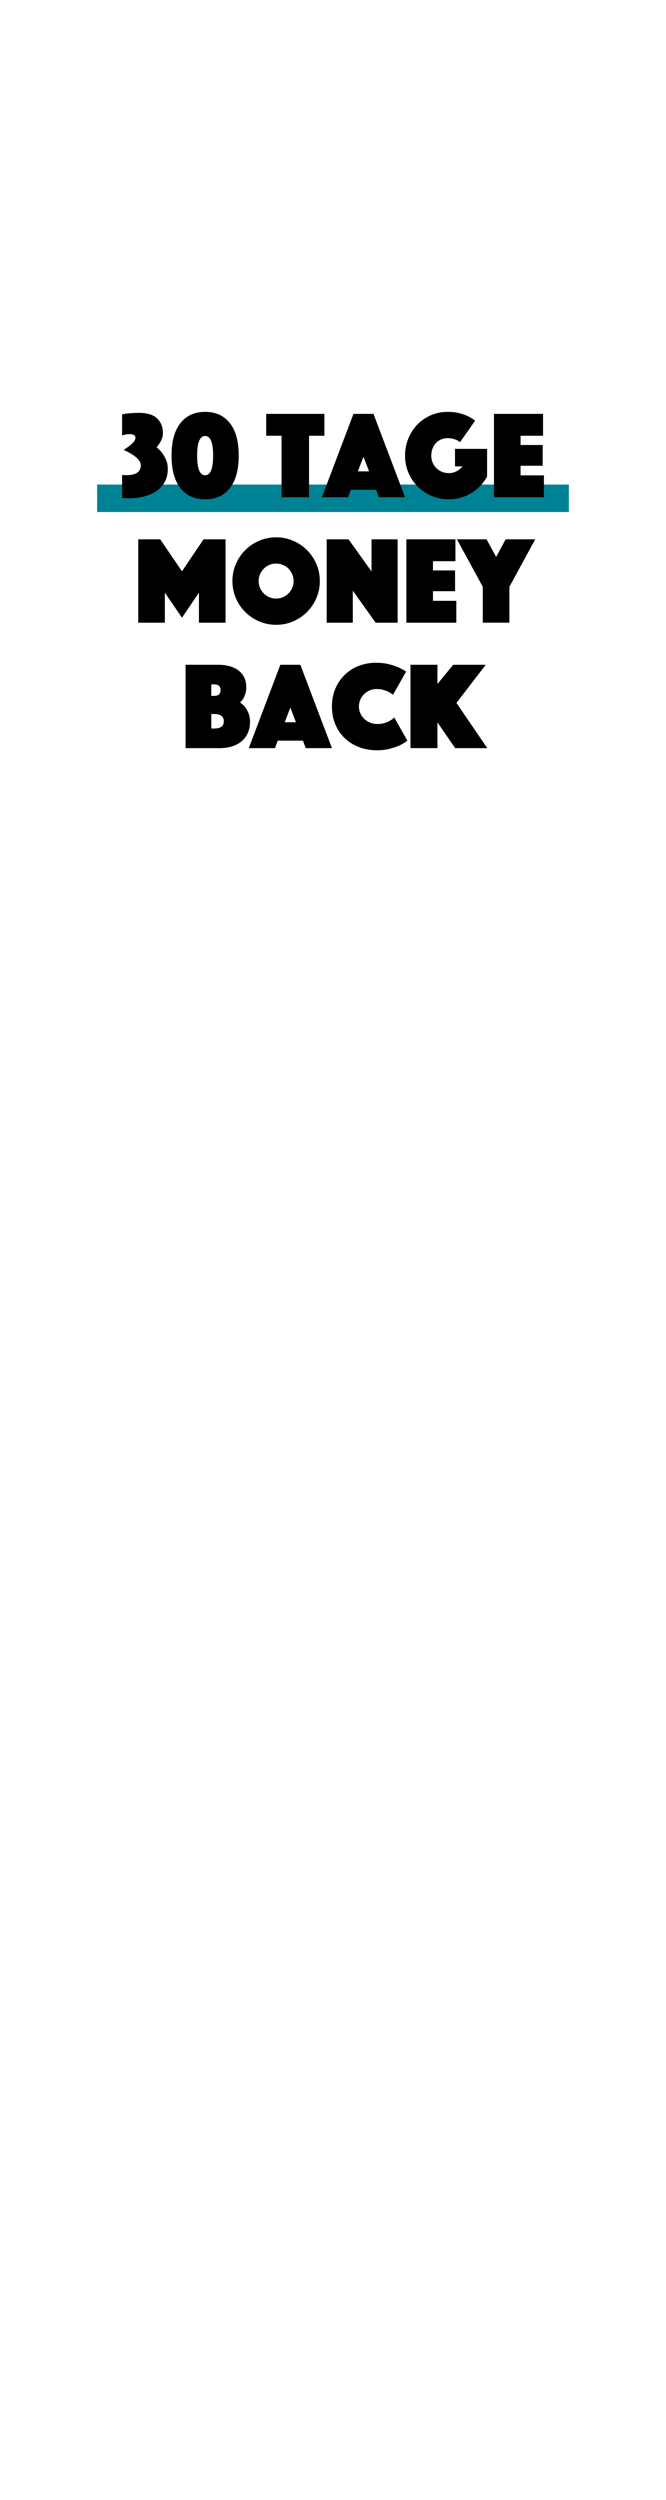 <?xml version="1.0" encoding="utf-8"?>
<!-- Generator: Adobe Illustrator 27.4.0, SVG Export Plug-In . SVG Version: 6.00 Build 0)  -->
<svg version="1.1" id="Ebene_1" xmlns="http://www.w3.org/2000/svg" xmlns:xlink="http://www.w3.org/1999/xlink" x="0px" y="0px"
	 viewBox="0 0 160 600" style="enable-background:new 0 0 160 600;" xml:space="preserve">
<style type="text/css">
	.st0{fill:#008295;}
</style>
<g>
	<rect x="23.33" y="116.291" class="st0" width="113.34" height="6.6"/>
	<g>
		<path d="M29.33,113.969c0.22,0.041,0.425,0.06,0.614,0.06c0.19,0,0.375,0,0.556,0c0.64,0,1.175-0.064,1.604-0.195
			c0.43-0.13,0.77-0.305,1.021-0.525c0.25-0.22,0.43-0.465,0.54-0.735c0.109-0.27,0.165-0.555,0.165-0.855
			c0-0.42-0.14-0.82-0.42-1.2s-0.63-0.725-1.05-1.035s-0.871-0.595-1.351-0.855c-0.479-0.26-0.91-0.48-1.29-0.66
			c0.34-0.22,0.68-0.45,1.02-0.69c0.34-0.24,0.646-0.485,0.916-0.735c0.27-0.25,0.484-0.495,0.645-0.735
			c0.16-0.24,0.24-0.47,0.24-0.69c0-0.36-0.135-0.604-0.405-0.735c-0.271-0.13-0.565-0.195-0.885-0.195
			c-0.261,0-0.505,0.015-0.735,0.045s-0.435,0.065-0.615,0.105c-0.22,0.06-0.41,0.11-0.569,0.15v-5.04
			c0.28-0.06,0.61-0.12,0.989-0.18c0.34-0.04,0.766-0.08,1.275-0.12s1.115-0.06,1.815-0.06c1.96,0,3.405,0.445,4.335,1.335
			c0.93,0.89,1.395,2.055,1.395,3.495c0,0.5-0.08,0.955-0.24,1.365c-0.16,0.41-0.34,0.765-0.539,1.065
			c-0.221,0.36-0.471,0.69-0.75,0.99c0.5,0.4,0.949,0.86,1.35,1.38c0.34,0.46,0.65,1.01,0.93,1.65c0.28,0.641,0.42,1.36,0.42,2.16
			c0,1.24-0.254,2.305-0.765,3.195c-0.51,0.891-1.195,1.62-2.056,2.19c-0.859,0.57-1.854,0.99-2.984,1.26s-2.305,0.405-3.525,0.405
			c-0.199,0-0.435,0-0.705,0c-0.27,0-0.584-0.011-0.944-0.03V113.969z"/>
		<path d="M57.35,109.349c0,3.4-0.709,6-2.129,7.8c-1.422,1.8-3.4,2.7-5.94,2.7c-2.541,0-4.521-0.9-5.94-2.7
			c-1.421-1.8-2.13-4.4-2.13-7.8c0-3.399,0.709-6,2.13-7.8c1.42-1.8,3.399-2.7,5.94-2.7c2.54,0,4.519,0.9,5.94,2.7
			C56.641,103.349,57.35,105.949,57.35,109.349z M51.199,109.349c0-3.14-0.64-4.71-1.919-4.71c-1.281,0-1.92,1.57-1.92,4.71
			c0,3.141,0.639,4.71,1.92,4.71C50.56,114.059,51.199,112.489,51.199,109.349z"/>
		<path d="M67.641,104.579h-3.69v-5.25h13.98v5.25h-3.69v14.76h-6.6V104.579z"/>
		<path d="M84.92,99.329h4.8l7.59,20.01h-6.3l-0.66-1.8h-6.06l-0.66,1.8h-6.3L84.92,99.329z M88.67,113.129l-1.351-3.51l-1.35,3.51
			H88.67z"/>
		<path d="M110.51,106.139c-0.359-0.319-0.81-0.564-1.35-0.735c-0.54-0.169-1.07-0.255-1.59-0.255c-0.581,0-1.11,0.105-1.591,0.315
			c-0.479,0.21-0.895,0.5-1.244,0.87c-0.351,0.37-0.626,0.815-0.825,1.335c-0.2,0.52-0.3,1.08-0.3,1.68c0,0.6,0.109,1.16,0.33,1.68
			c0.22,0.521,0.52,0.965,0.899,1.335c0.38,0.371,0.825,0.66,1.335,0.87s1.055,0.315,1.635,0.315c0.68,0,1.3-0.145,1.86-0.435
			c0.56-0.29,1.04-0.685,1.44-1.185h-1.801v-4.2h7.71v6.66c-0.46,0.82-1.01,1.565-1.649,2.235c-0.641,0.67-1.355,1.245-2.146,1.725
			c-0.79,0.48-1.645,0.851-2.564,1.11s-1.87,0.39-2.851,0.39c-1.439,0-2.8-0.27-4.08-0.81c-1.279-0.54-2.395-1.28-3.345-2.22
			c-0.95-0.94-1.7-2.05-2.25-3.33c-0.55-1.28-0.825-2.66-0.825-4.14c0-1.44,0.26-2.8,0.78-4.08c0.52-1.28,1.234-2.395,2.146-3.345
			c0.909-0.95,1.989-1.7,3.239-2.25c1.25-0.55,2.596-0.825,4.035-0.825c1.12,0,2.09,0.11,2.91,0.33c0.82,0.221,1.51,0.47,2.07,0.75
			c0.66,0.32,1.21,0.67,1.649,1.05L110.51,106.139z"/>
		<path d="M118.67,99.329h11.79v5.25h-5.399v2.22h5.31v4.98h-5.31v2.31h5.609v5.25h-12V99.329z"/>
		<path d="M33.215,129.437h5.28l5.22,7.68l5.19-7.68h5.279v20.01h-6.39v-7.2l-4.08,6l-4.11-6v7.2h-6.39V129.437z"/>
		<path d="M55.835,139.456c0-1.44,0.275-2.8,0.825-4.08s1.3-2.395,2.25-3.345c0.95-0.95,2.065-1.7,3.345-2.25
			c1.28-0.55,2.641-0.825,4.08-0.825c1.44,0,2.8,0.275,4.08,0.825c1.28,0.55,2.396,1.3,3.346,2.25
			c0.949,0.95,1.699,2.065,2.25,3.345c0.55,1.28,0.824,2.64,0.824,4.08c0,1.44-0.274,2.801-0.824,4.08
			c-0.551,1.28-1.301,2.396-2.25,3.345c-0.95,0.95-2.065,1.7-3.346,2.25s-2.64,0.825-4.08,0.825c-1.439,0-2.8-0.275-4.08-0.825
			c-1.279-0.55-2.395-1.3-3.345-2.25c-0.95-0.95-1.7-2.065-2.25-3.345C56.11,142.257,55.835,140.896,55.835,139.456z
			 M62.136,139.456c0,0.581,0.109,1.125,0.33,1.635c0.22,0.51,0.52,0.955,0.899,1.335c0.38,0.38,0.825,0.68,1.335,0.9
			c0.51,0.22,1.055,0.33,1.635,0.33s1.125-0.11,1.636-0.33c0.51-0.22,0.954-0.52,1.335-0.9c0.379-0.38,0.68-0.825,0.899-1.335
			c0.22-0.51,0.33-1.055,0.33-1.635c0-0.58-0.11-1.125-0.33-1.635s-0.521-0.955-0.899-1.335c-0.381-0.38-0.825-0.68-1.335-0.9
			c-0.511-0.22-1.056-0.33-1.636-0.33s-1.125,0.11-1.635,0.33s-0.955,0.52-1.335,0.9s-0.68,0.825-0.899,1.335
			C62.245,138.331,62.136,138.876,62.136,139.456z"/>
		<path d="M78.484,129.437h5.25l5.521,7.71v-7.71h6.27v20.01h-5.28l-5.489-7.68v7.68h-6.271V129.437z"/>
		<path d="M97.625,129.437h11.79v5.25h-5.399v2.22h5.31v4.98h-5.31v2.31h5.609v5.25h-12V129.437z"/>
		<path d="M115.985,140.836l-6.21-11.4h7.109l2.311,4.23l2.279-4.23h7.11l-6.21,11.4v8.61h-6.39V140.836z"/>
		<path d="M44.585,159.544h7.83c1,0,1.915,0.115,2.745,0.345c0.83,0.23,1.54,0.57,2.13,1.02s1.05,1.01,1.38,1.68
			s0.495,1.455,0.495,2.355c0,0.64-0.08,1.185-0.24,1.635c-0.16,0.45-0.33,0.825-0.51,1.125c-0.22,0.36-0.47,0.66-0.75,0.9
			c0.439,0.28,0.84,0.641,1.2,1.08c0.3,0.38,0.574,0.86,0.825,1.44c0.25,0.581,0.375,1.29,0.375,2.13c0,0.96-0.171,1.83-0.511,2.61
			c-0.34,0.78-0.824,1.445-1.454,1.995c-0.631,0.55-1.4,0.97-2.311,1.26c-0.91,0.29-1.925,0.435-3.045,0.435h-8.16V159.544z
			 M52.985,165.634c0-0.92-0.5-1.38-1.5-1.38h-0.72v2.76h0.72C52.485,167.014,52.985,166.554,52.985,165.634z M51.485,174.844
			c1.52,0,2.28-0.58,2.28-1.74c0-1.16-0.761-1.74-2.28-1.74h-0.72v3.48H51.485z"/>
		<path d="M67.355,159.544h4.8l7.59,20.01h-6.3l-0.66-1.8h-6.06l-0.66,1.8h-6.3L67.355,159.544z M71.105,173.344l-1.351-3.51
			l-1.35,3.51H71.105z"/>
		<path d="M79.745,169.563c0-1.6,0.28-3.045,0.841-4.335c0.56-1.29,1.319-2.395,2.279-3.315c0.96-0.919,2.08-1.625,3.36-2.115
			c1.279-0.49,2.64-0.735,4.08-0.735c1.14,0,2.154,0.11,3.045,0.33c0.89,0.221,1.654,0.47,2.295,0.75
			c0.739,0.32,1.38,0.67,1.92,1.05l-3.15,5.55c-0.319-0.24-0.67-0.47-1.05-0.69c-0.34-0.16-0.745-0.315-1.215-0.465
			c-0.47-0.15-1.005-0.225-1.604-0.225c-0.62,0-1.19,0.11-1.71,0.33c-0.521,0.22-0.976,0.52-1.365,0.9
			c-0.391,0.38-0.695,0.825-0.915,1.335c-0.221,0.51-0.33,1.055-0.33,1.635c0,0.581,0.115,1.125,0.345,1.635
			c0.229,0.51,0.545,0.955,0.945,1.335c0.399,0.38,0.87,0.68,1.41,0.9c0.54,0.22,1.13,0.33,1.77,0.33s1.21-0.08,1.71-0.24
			s0.92-0.34,1.26-0.54c0.4-0.22,0.75-0.48,1.051-0.78l3.149,5.55c-0.54,0.44-1.18,0.83-1.92,1.17c-0.64,0.28-1.41,0.54-2.31,0.78
			c-0.9,0.24-1.931,0.36-3.09,0.36c-1.561,0-3-0.255-4.32-0.765c-1.32-0.51-2.46-1.225-3.42-2.145s-1.71-2.025-2.25-3.315
			S79.745,171.124,79.745,169.563z"/>
		<path d="M98.615,159.544h6.48v4.62l3.779-4.62h7.83l-7.05,9.15l7.41,10.86h-7.71l-4.26-6.18v6.18h-6.48V159.544z"/>
	</g>
</g>
</svg>
